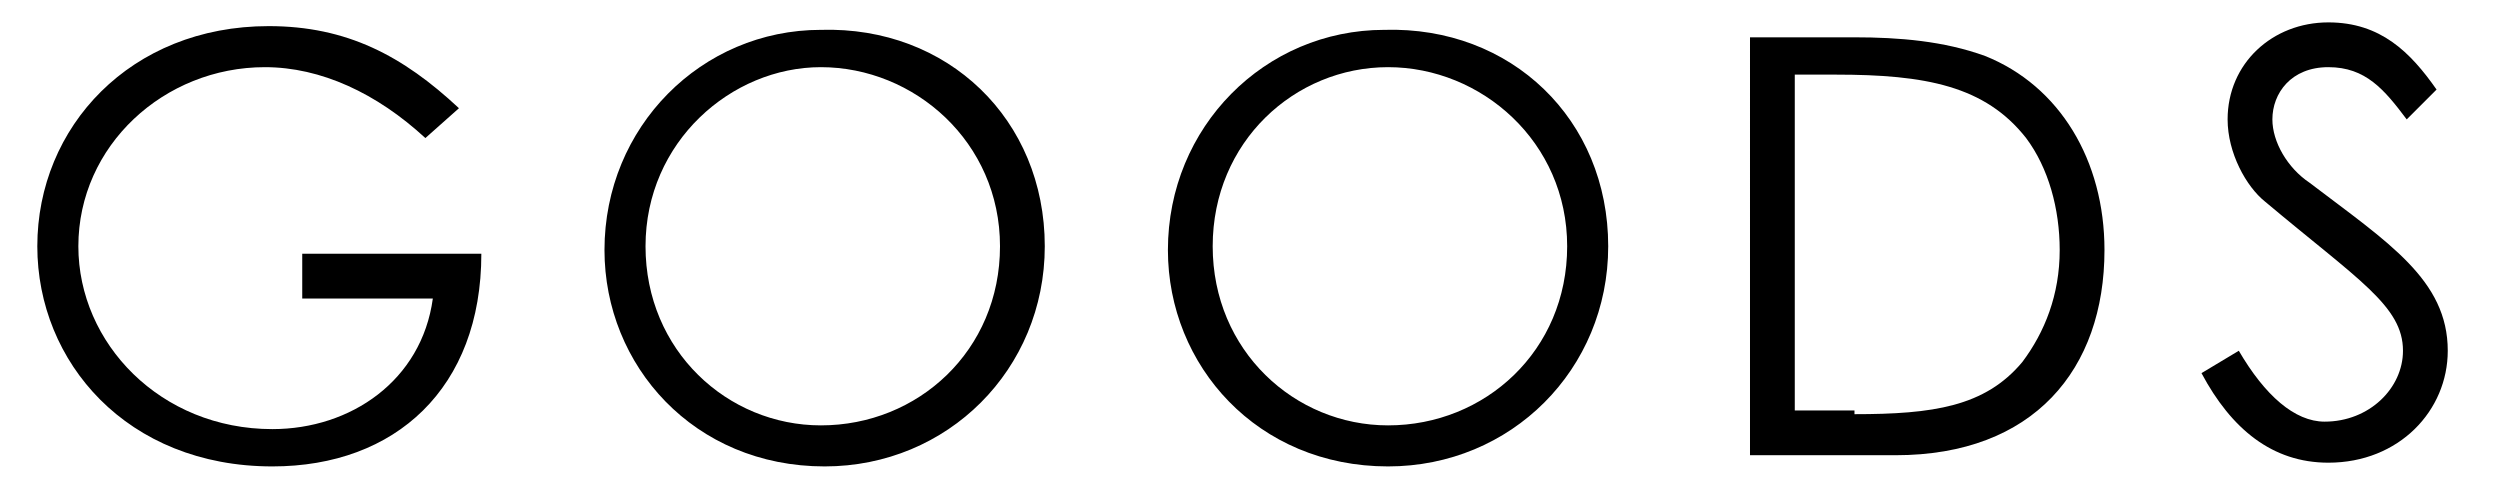<?xml version="1.0" encoding="utf-8"?>
<!-- Generator: Adobe Illustrator 28.2.0, SVG Export Plug-In . SVG Version: 6.00 Build 0)  -->
<svg version="1.1" id="レイヤー_1" xmlns="http://www.w3.org/2000/svg" xmlns:xlink="http://www.w3.org/1999/xlink" x="0px"
	 y="0px" viewBox="0 0 67 12.9" style="enable-background:new 0 0 67 12.9;" xml:space="preserve">
<g>
	<path d="M12.9,6.8c0,3.6-2.3,5.7-5.6,5.7C3.4,12.5,1,9.7,1,6.6c0-3.2,2.5-5.9,6.2-5.9c2.1,0,3.6,0.8,5.1,2.2l-0.9,0.8
		c-1.3-1.2-2.8-1.9-4.3-1.9c-2.7,0-5,2.1-5,4.8c0,2.6,2.2,4.9,5.2,4.9c2.1,0,4-1.3,4.3-3.5H8.1V6.8H12.9z"/>
	<path d="M28,6.6c0,3.3-2.6,5.9-5.9,5.9c-3.5,0-5.9-2.7-5.9-5.8c0-3.3,2.6-5.9,5.8-5.9C25.4,0.7,28,3.2,28,6.6z M17.3,6.6
		c0,2.8,2.2,4.8,4.7,4.8c2.6,0,4.8-2,4.8-4.8c0-2.8-2.3-4.8-4.8-4.8C19.6,1.8,17.3,3.8,17.3,6.6z"/>
	<path d="M43.1,6.6c0,3.3-2.6,5.9-5.9,5.9c-3.5,0-5.9-2.7-5.9-5.8c0-3.3,2.6-5.9,5.8-5.9C40.5,0.7,43.1,3.2,43.1,6.6z M32.5,6.6
		c0,2.8,2.2,4.8,4.7,4.8c2.6,0,4.8-2,4.8-4.8c0-2.8-2.3-4.8-4.8-4.8C34.7,1.8,32.5,3.8,32.5,6.6z"/>
	<path d="M46.9,1h2.8c1.2,0,2.4,0.1,3.5,0.5c2,0.8,3.2,2.8,3.2,5.2c0,3.2-1.9,5.5-5.6,5.5h-3.9V1z M49.7,11.1c2.1,0,3.5-0.2,4.5-1.4
		c0.6-0.8,1-1.8,1-3c0-1.1-0.3-2.2-0.9-3c-1.1-1.4-2.7-1.7-5.1-1.7h-1.1v9H49.7z"/>
	<path d="M64.5,3.2c-0.6-0.8-1.1-1.4-2.1-1.4c-1,0-1.5,0.7-1.5,1.4c0,0.6,0.4,1.3,1,1.7c2.1,1.6,3.7,2.6,3.7,4.5c0,1.6-1.3,3-3.2,3
		c-1.5,0-2.6-0.9-3.4-2.4l1-0.6c0.7,1.2,1.5,1.9,2.3,1.9c1.2,0,2.1-0.9,2.1-1.9c0-1.2-1.2-1.9-3.7-4c-0.5-0.4-1-1.3-1-2.2
		c0-1.5,1.2-2.6,2.7-2.6c1.4,0,2.2,0.8,2.9,1.8L64.5,3.2z"/>
</g>
</svg>
